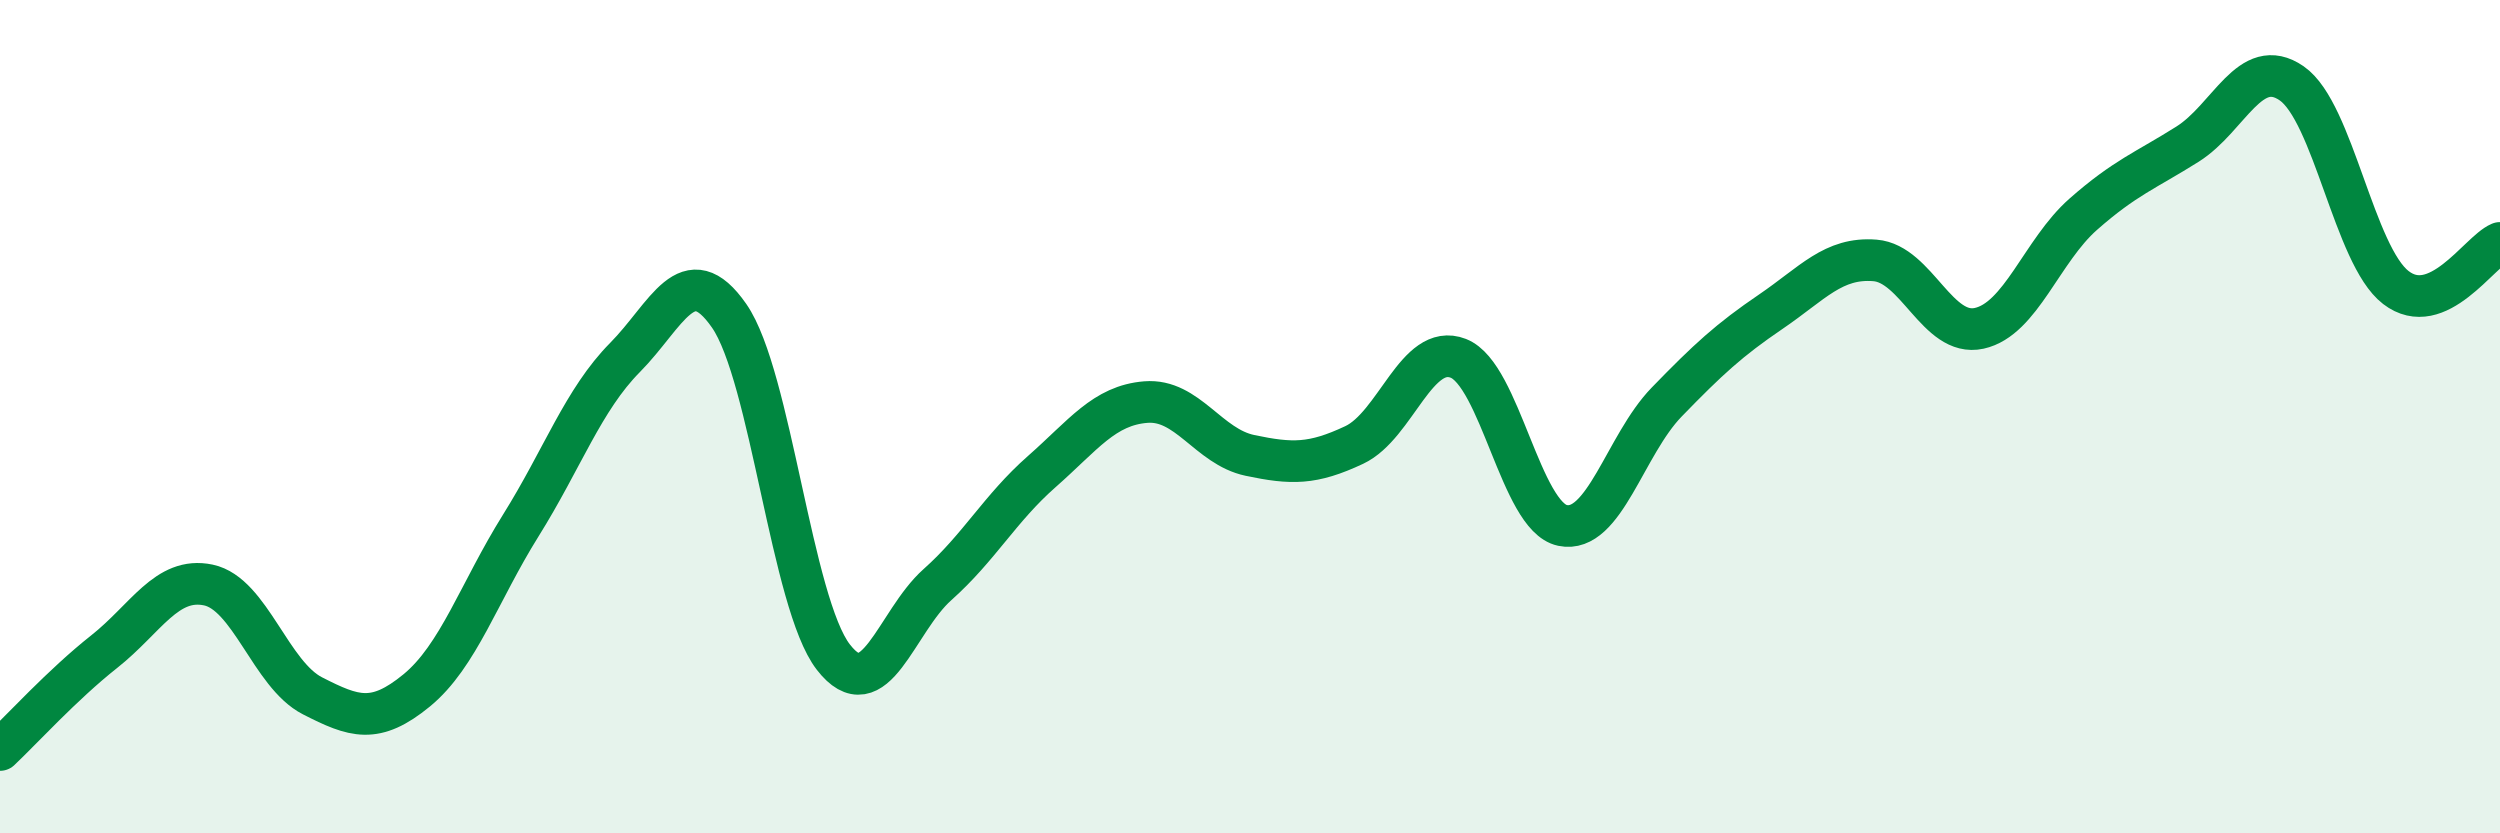 
    <svg width="60" height="20" viewBox="0 0 60 20" xmlns="http://www.w3.org/2000/svg">
      <path
        d="M 0,18 C 0.5,17.53 1.5,16.43 2.5,15.64 C 3.5,14.85 4,13.83 5,14.04 C 6,14.25 6.5,16.19 7.5,16.7 C 8.5,17.21 9,17.39 10,16.57 C 11,15.75 11.5,14.21 12.5,12.61 C 13.5,11.01 14,9.59 15,8.58 C 16,7.57 16.5,6.14 17.5,7.58 C 18.5,9.02 19,14.48 20,15.77 C 21,17.06 21.5,14.92 22.5,14.03 C 23.5,13.14 24,12.2 25,11.32 C 26,10.44 26.5,9.73 27.5,9.65 C 28.5,9.57 29,10.72 30,10.93 C 31,11.14 31.5,11.15 32.5,10.68 C 33.5,10.21 34,8.21 35,8.6 C 36,8.99 36.5,12.4 37.5,12.61 C 38.5,12.82 39,10.68 40,9.65 C 41,8.62 41.5,8.16 42.5,7.48 C 43.5,6.8 44,6.17 45,6.25 C 46,6.33 46.5,8.1 47.5,7.88 C 48.5,7.66 49,6.02 50,5.14 C 51,4.26 51.5,4.09 52.5,3.46 C 53.5,2.83 54,1.31 55,2 C 56,2.69 56.5,6.13 57.5,6.9 C 58.5,7.67 59.5,6.04 60,5.83L60 20L0 20Z"
        fill="#008740"
        opacity="0.1"
        stroke-linecap="round"
        stroke-linejoin="round"
      />
      <path
        d="M 0,18 C 0.5,17.53 1.5,16.43 2.5,15.64 C 3.5,14.85 4,13.83 5,14.04 C 6,14.25 6.5,16.19 7.5,16.7 C 8.5,17.21 9,17.39 10,16.57 C 11,15.75 11.5,14.21 12.5,12.61 C 13.5,11.01 14,9.59 15,8.58 C 16,7.57 16.5,6.14 17.5,7.58 C 18.5,9.02 19,14.48 20,15.77 C 21,17.06 21.5,14.92 22.5,14.03 C 23.5,13.14 24,12.2 25,11.32 C 26,10.44 26.5,9.73 27.5,9.65 C 28.5,9.57 29,10.72 30,10.93 C 31,11.14 31.5,11.15 32.5,10.68 C 33.5,10.21 34,8.21 35,8.6 C 36,8.99 36.5,12.4 37.5,12.61 C 38.5,12.82 39,10.68 40,9.65 C 41,8.62 41.5,8.16 42.5,7.48 C 43.5,6.8 44,6.17 45,6.25 C 46,6.33 46.5,8.1 47.5,7.88 C 48.5,7.66 49,6.02 50,5.14 C 51,4.26 51.5,4.09 52.5,3.46 C 53.5,2.83 54,1.31 55,2 C 56,2.69 56.5,6.13 57.5,6.9 C 58.5,7.67 59.5,6.04 60,5.83"
        stroke="#008740"
        stroke-width="1"
        fill="none"
        stroke-linecap="round"
        stroke-linejoin="round"
      />
    </svg>
  